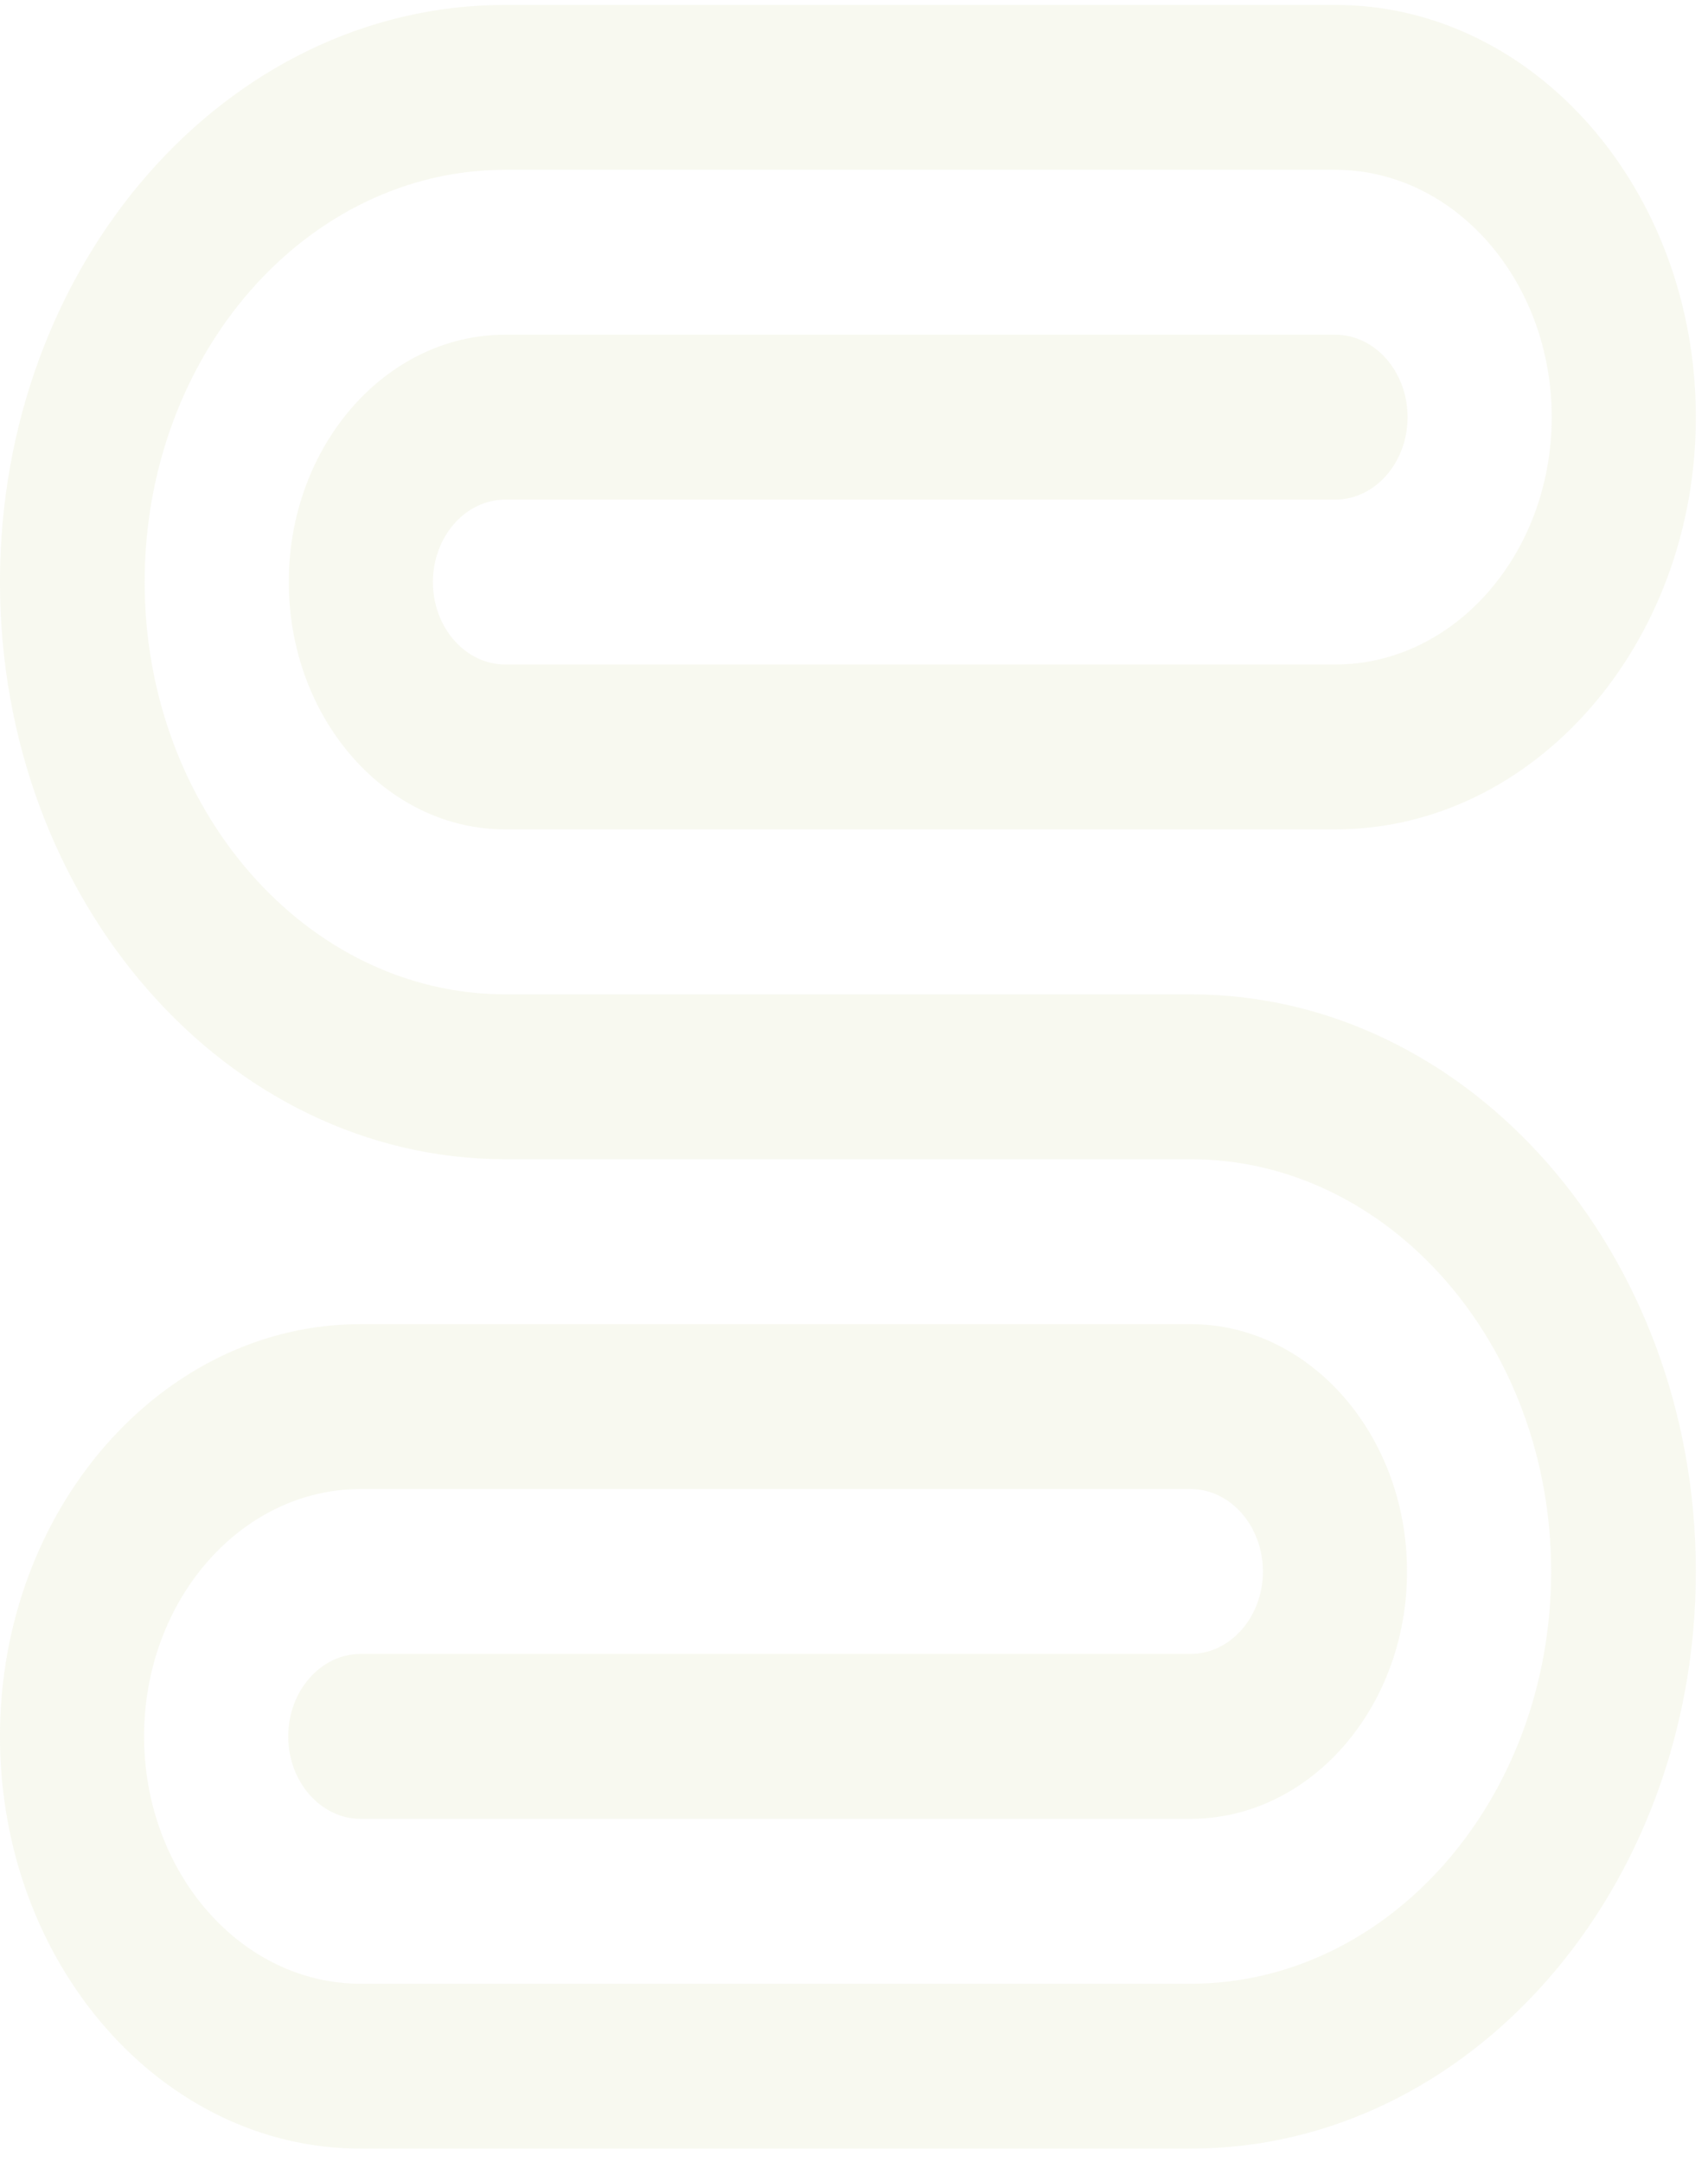 <svg width="113" height="143" viewBox="0 0 113 143" fill="none" xmlns="http://www.w3.org/2000/svg">
<path d="M33.427 65.773H78.766C97.207 65.773 112.196 82.877 112.196 103.951C112.196 125.025 97.207 142.129 78.766 142.129H23.855C10.684 142.129 -0.002 129.886 -0.002 114.859C-0.002 99.833 10.721 87.589 23.855 87.589H78.766C86.669 87.589 93.088 94.935 93.088 103.951C93.088 112.967 86.669 120.313 78.766 120.313H23.855C21.221 120.313 19.069 117.864 19.069 114.859C19.069 111.854 21.221 109.405 23.855 109.405H78.766C81.401 109.405 83.553 106.956 83.553 103.951C83.553 100.946 81.401 98.497 78.766 98.497H23.855C15.952 98.497 9.533 105.843 9.533 114.859C9.533 123.875 15.952 131.221 23.855 131.221H78.766C91.938 131.221 102.623 118.977 102.623 103.951C102.623 88.924 91.901 76.681 78.766 76.681H33.427C14.987 76.681 -0.002 59.576 -0.002 38.502C-0.002 17.428 14.987 0.324 33.427 0.324H88.339C101.51 0.324 112.196 12.568 112.196 27.594C112.196 42.621 101.473 54.864 88.339 54.864H33.427C25.524 54.864 19.106 47.518 19.106 38.502C19.106 29.486 25.524 22.14 33.427 22.14H88.339C90.973 22.14 93.125 24.589 93.125 27.594C93.125 30.599 90.973 33.048 88.339 33.048H33.427C30.793 33.048 28.641 35.497 28.641 38.502C28.641 41.508 30.793 43.956 33.427 43.956H88.339C96.242 43.956 102.66 36.61 102.66 27.594C102.66 18.578 96.242 11.232 88.339 11.232H33.427C20.256 11.232 9.57 23.476 9.57 38.502C9.57 53.529 20.293 65.773 33.427 65.773Z" fill="#B8BE68" fill-opacity="0.1"/>
</svg>
